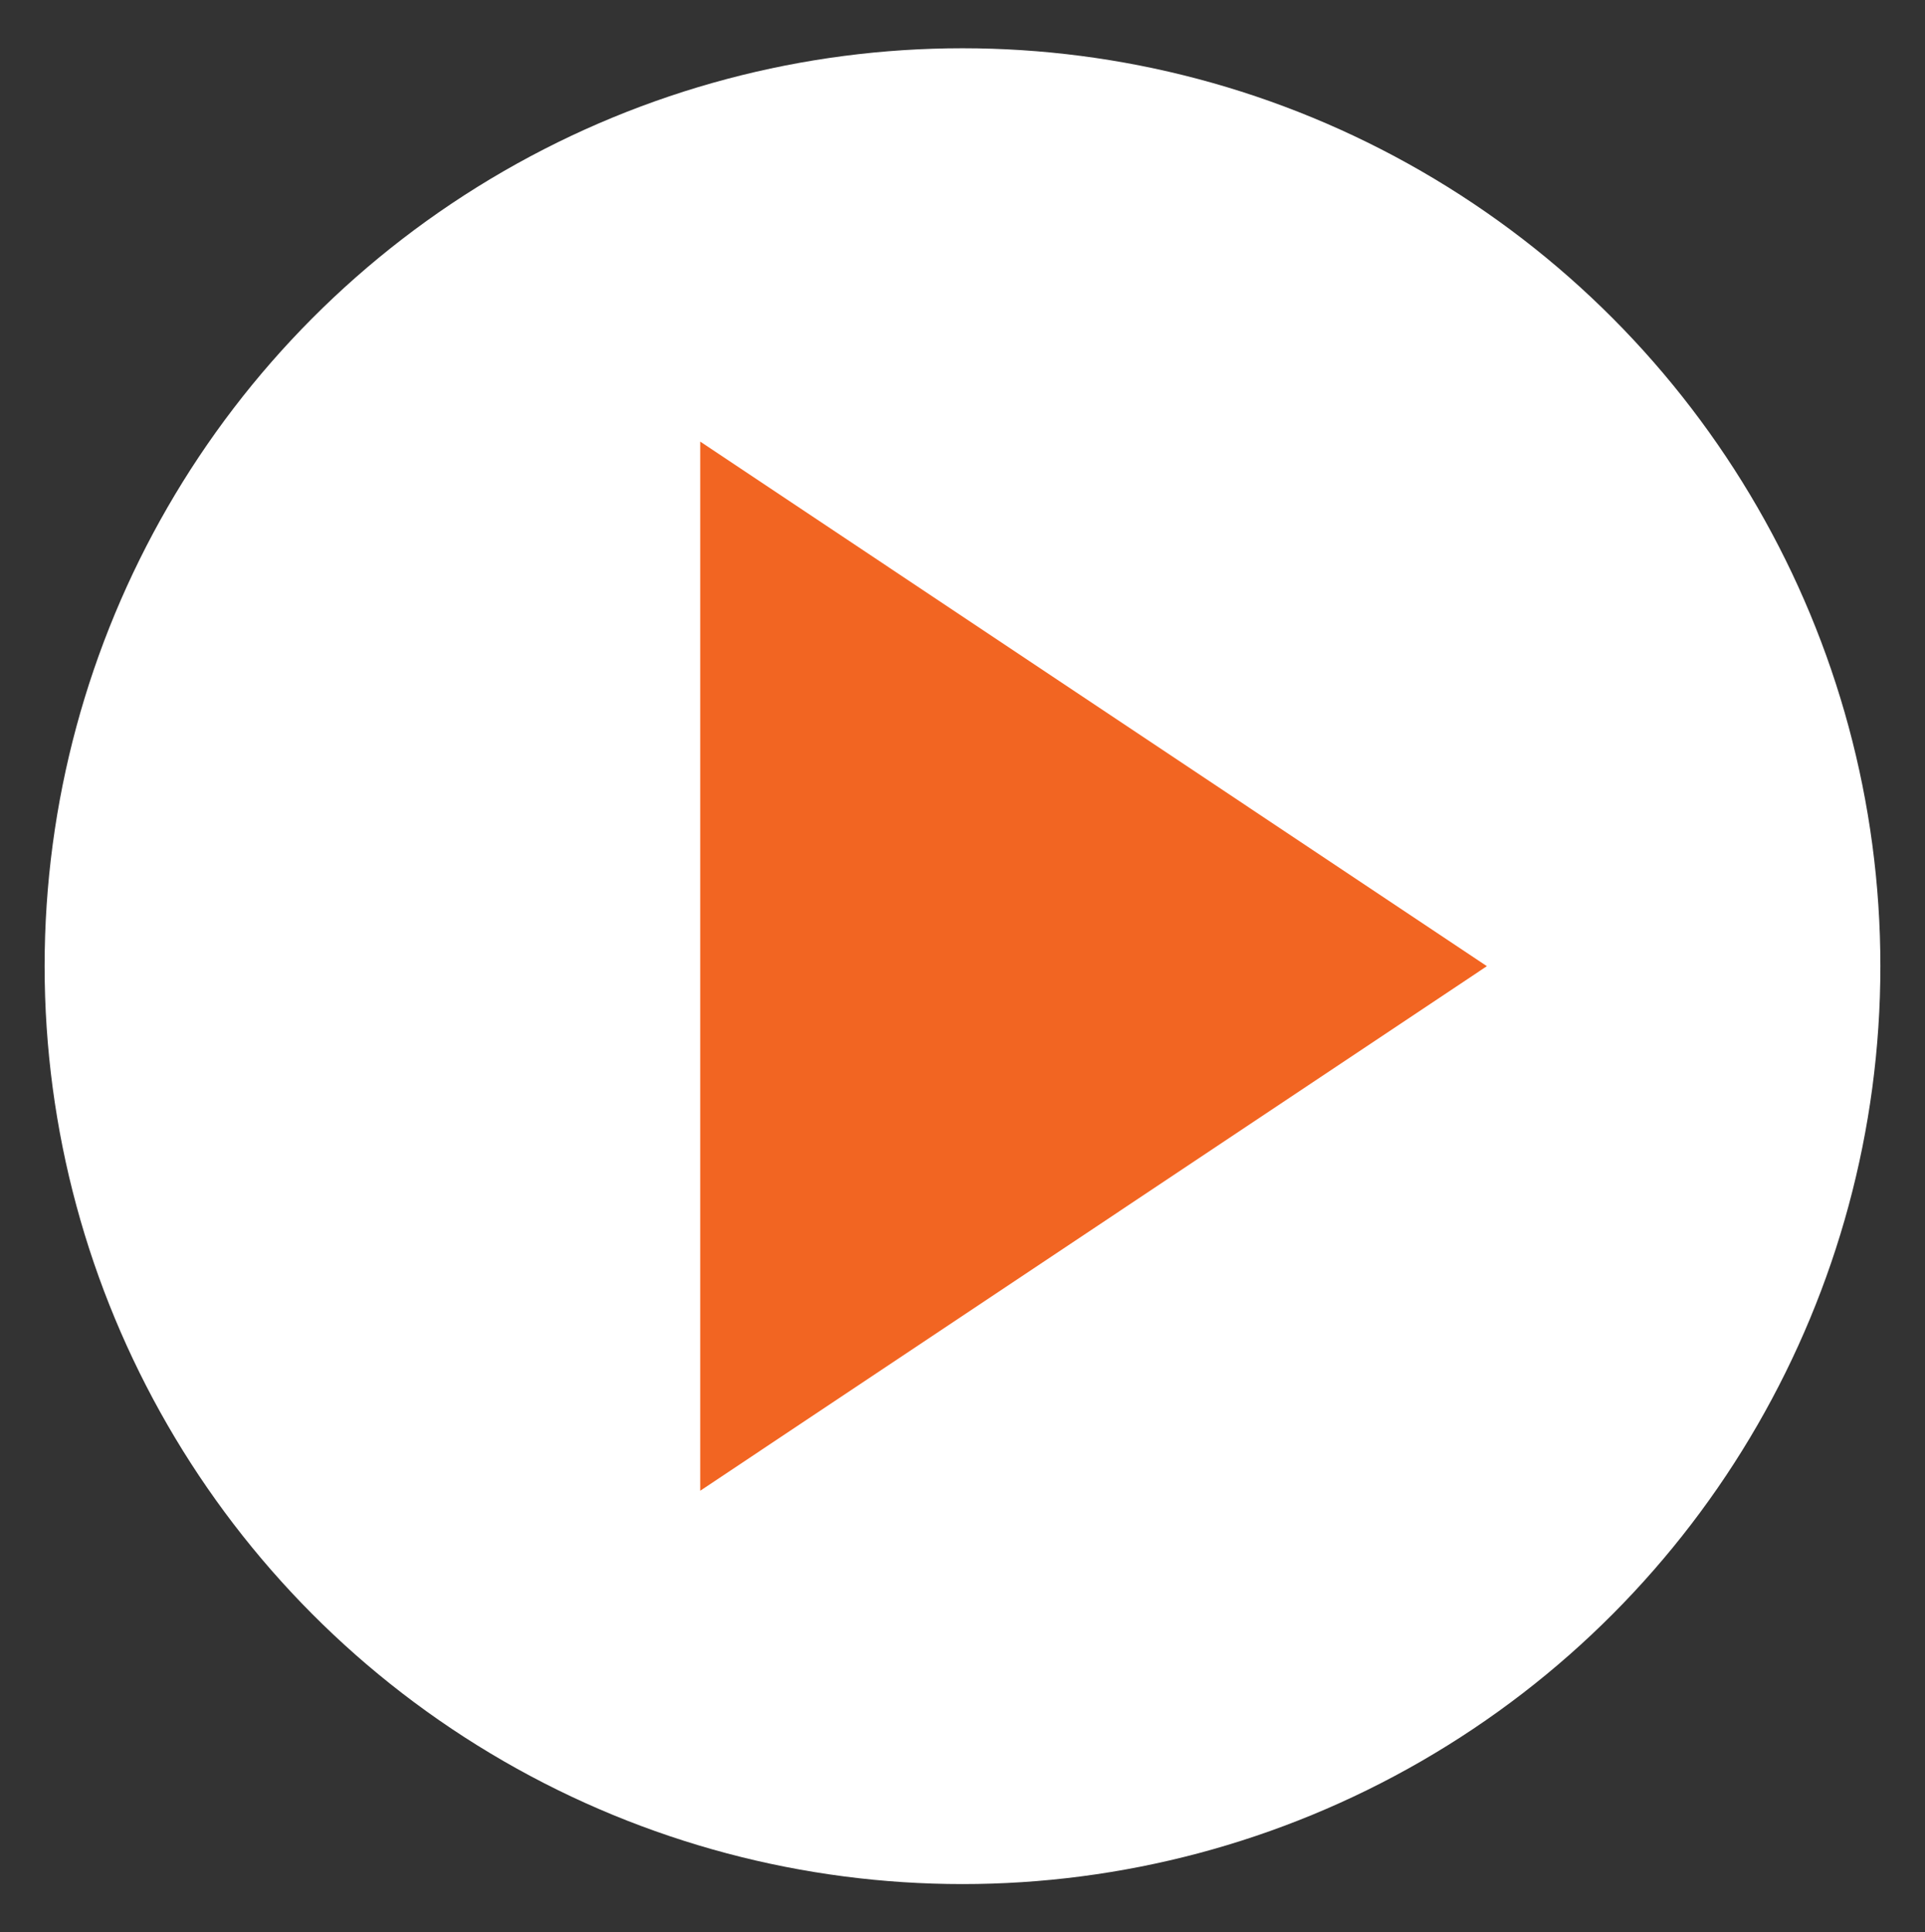 <?xml version="1.0" encoding="UTF-8"?>
<svg id="Layer_1" data-name="Layer 1" xmlns="http://www.w3.org/2000/svg" xmlns:xlink="http://www.w3.org/1999/xlink" viewBox="0 0 116.48 116.91">
  <rect x="0" y="0" width="116.48" height="116.91" fill="#333333" stroke="none"/>
  <defs>
    <style>
      .cls-1 {
        fill: url(#linear-gradient-2);
      }

      .cls-2 {
        fill: url(#linear-gradient);
      }
    </style>
    <linearGradient id="linear-gradient" x1="-40.57" y1="113.3" x2="-35.66" y2="118.21" gradientTransform="translate(668.05 1910.59) scale(16 -16)" gradientUnits="userSpaceOnUse">
      <stop offset="0" stop-color="#ffffff50"/>
      <stop offset="1" stop-color="#ffffff50"/>
    </linearGradient>
    <linearGradient id="linear-gradient-2" x1="-39.85" y1="114.52" x2="-37.37" y2="117" gradientTransform="translate(668.05 1910.59) scale(16 -16)" gradientUnits="userSpaceOnUse">
      <stop offset="0" stop-color="#F26522"/>
      <stop offset="1" stop-color="#F26522"/>
    </linearGradient>
  </defs>
  <circle class="cls-2" cx="58.24" cy="58.46" r="55.54"/>
  <path class="cls-1" d="M42.37,26.72l47.6,31.74-47.6,31.74V26.72Z"/>
</svg>